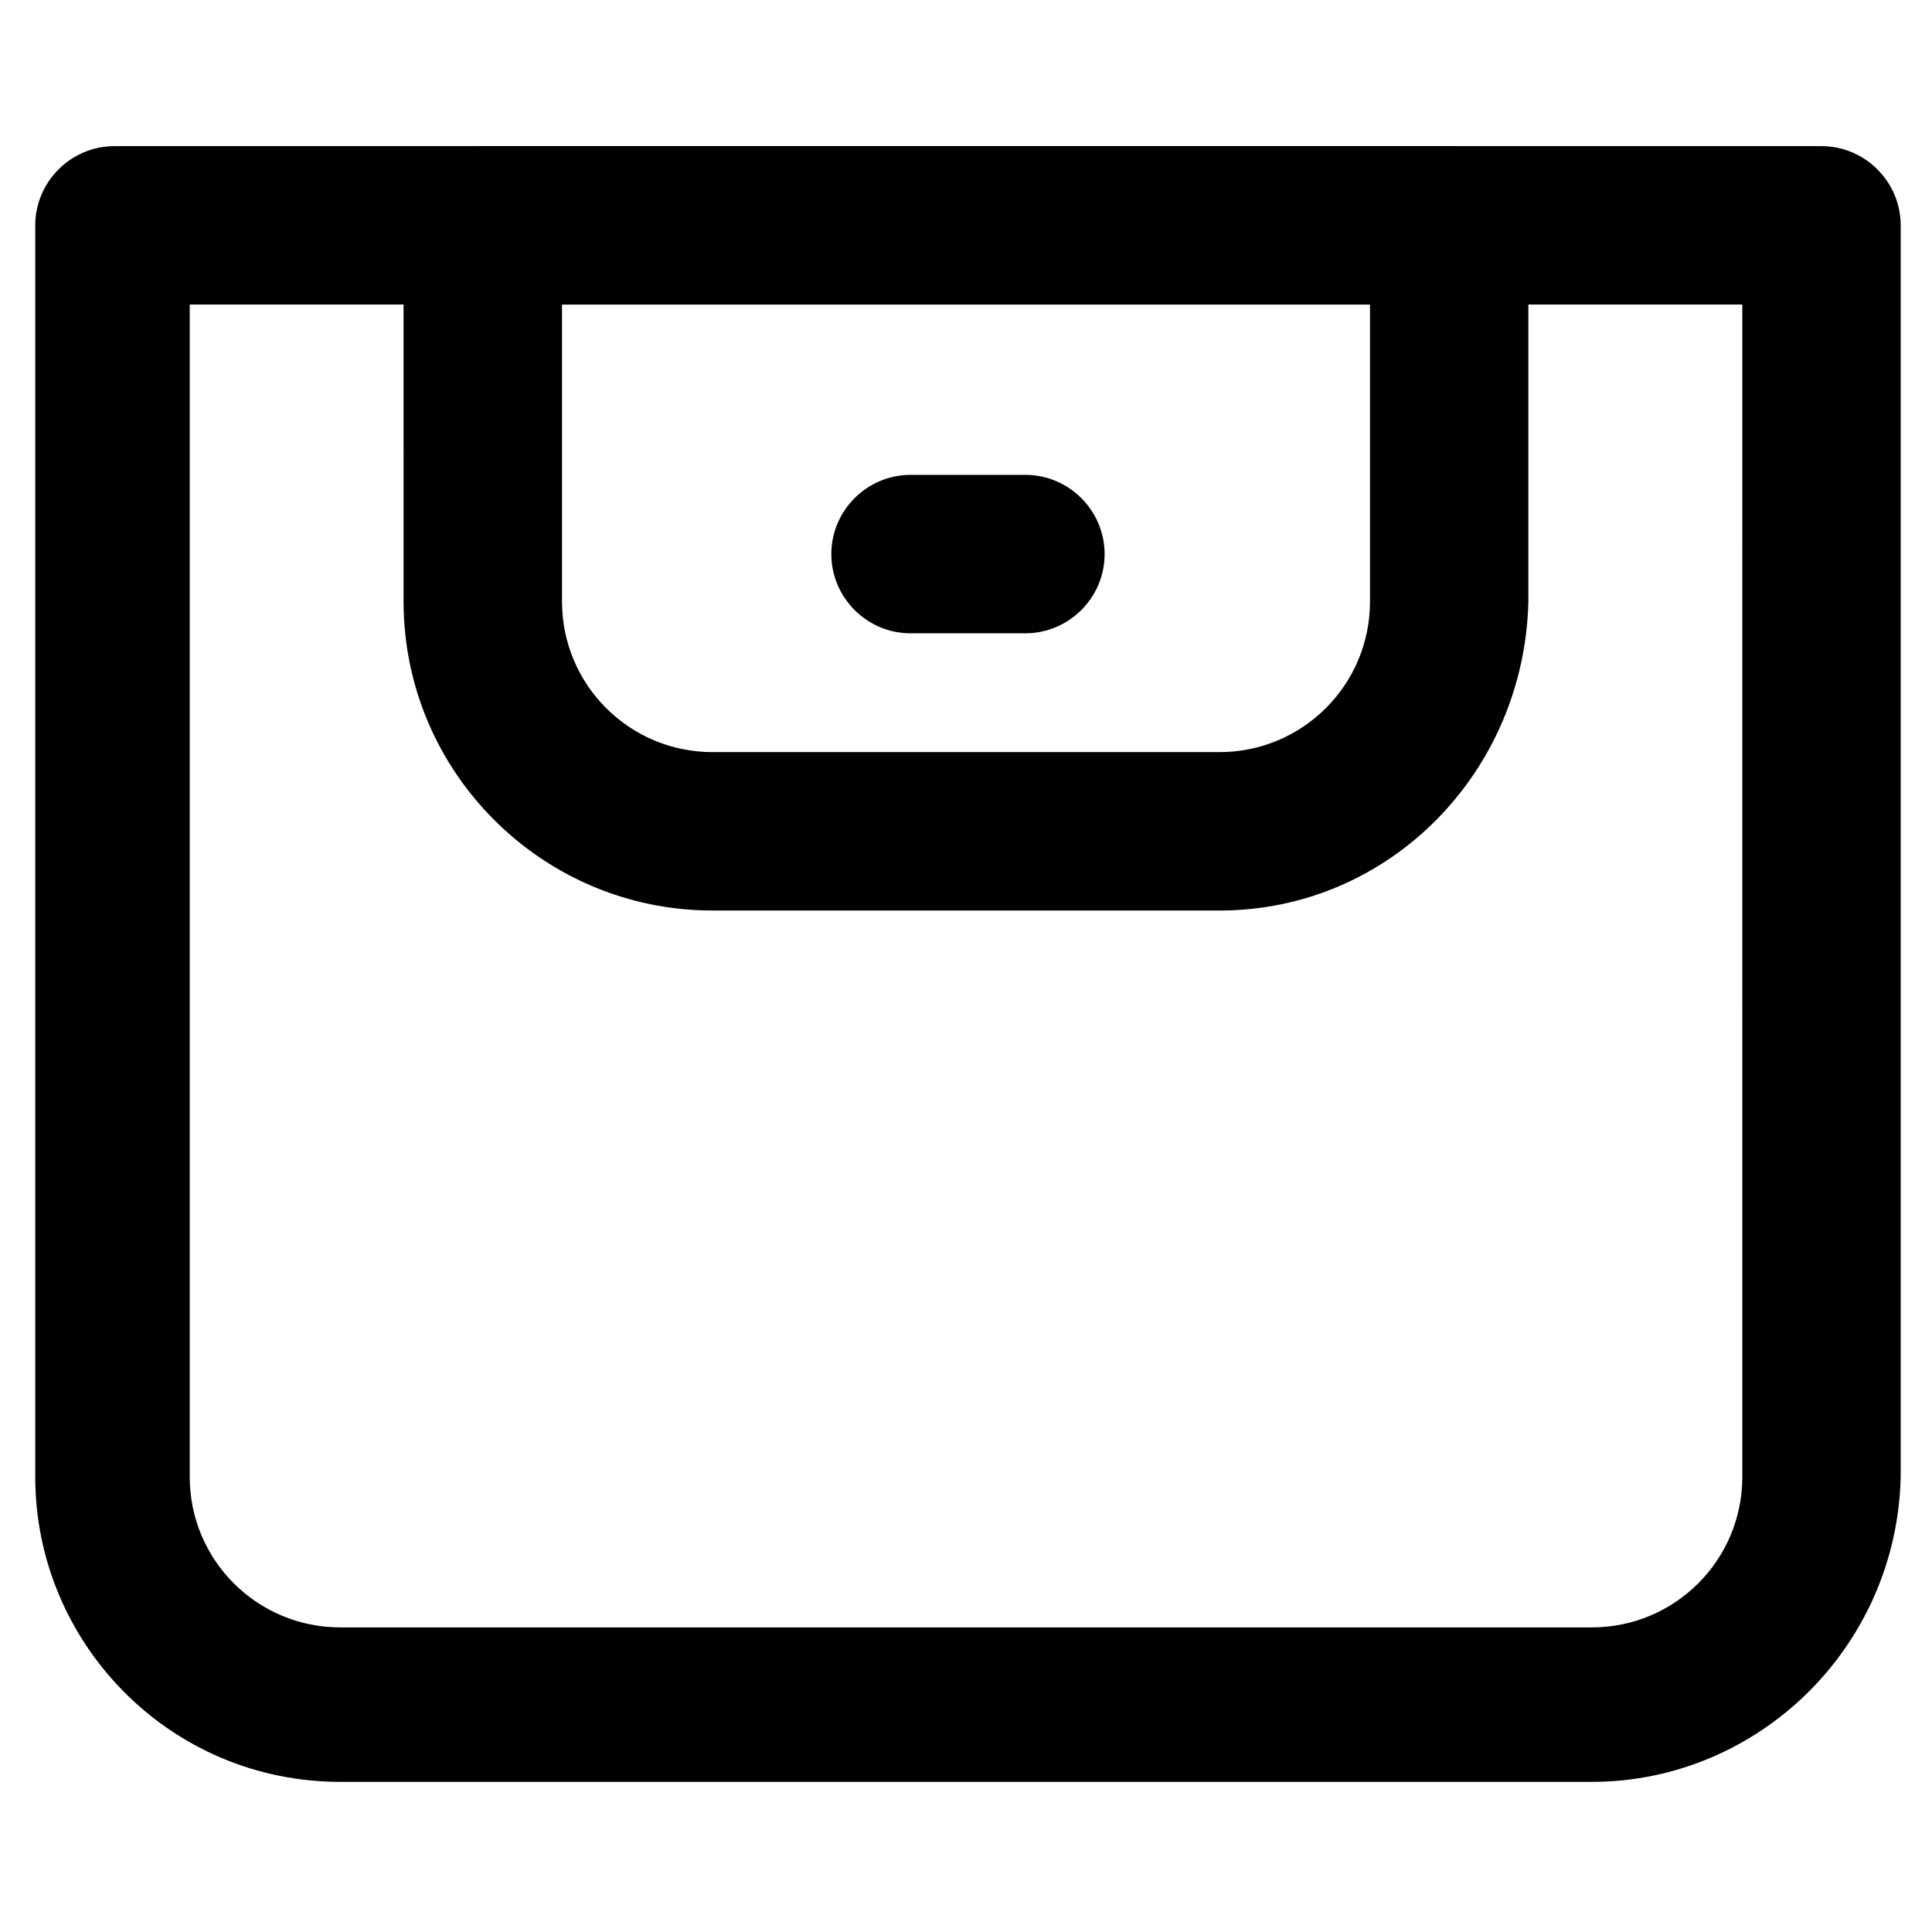 <?xml version="1.0" encoding="UTF-8"?>
<!-- The Best Svg Icon site in the world: iconSvg.co, Visit us! https://iconsvg.co -->
<svg fill="#000000" width="800px" height="800px" version="1.1" viewBox="144 144 512 512" xmlns="http://www.w3.org/2000/svg">
 <g>
  <path d="m565.84 616.21h-331.68c-45.133 0-80.82-36.734-80.82-80.82v-331.67c0-11.547 9.445-20.992 20.992-20.992h452.38c11.547 0 20.992 9.445 20.992 20.992v331.68c-1.047 45.133-37.785 80.816-81.867 80.816zm-371.56-391.5v310.68c0 22.043 17.844 39.887 39.887 39.887h331.68c22.043 0 39.887-17.844 39.887-39.887l-0.004-310.68z"/>
  <path d="m467.17 385.3h-134.35c-45.133 0-81.867-36.734-81.867-81.867l-0.004-99.715c0-11.547 9.445-20.992 20.992-20.992h256.1c11.547 0 20.992 9.445 20.992 20.992v99.711c-1.047 45.133-36.734 81.871-81.867 81.871zm-174.23-160.59v78.719c0 22.043 17.844 39.887 39.887 39.887h134.35c22.043 0 39.887-17.844 39.887-39.887v-78.719z"/>
  <path d="m415.74 311.83h-30.438c-11.547 0-20.992-9.445-20.992-20.992s9.445-20.992 20.992-20.992h30.438c11.547 0 20.992 9.445 20.992 20.992s-9.445 20.992-20.992 20.992z"/>
 </g>
</svg>